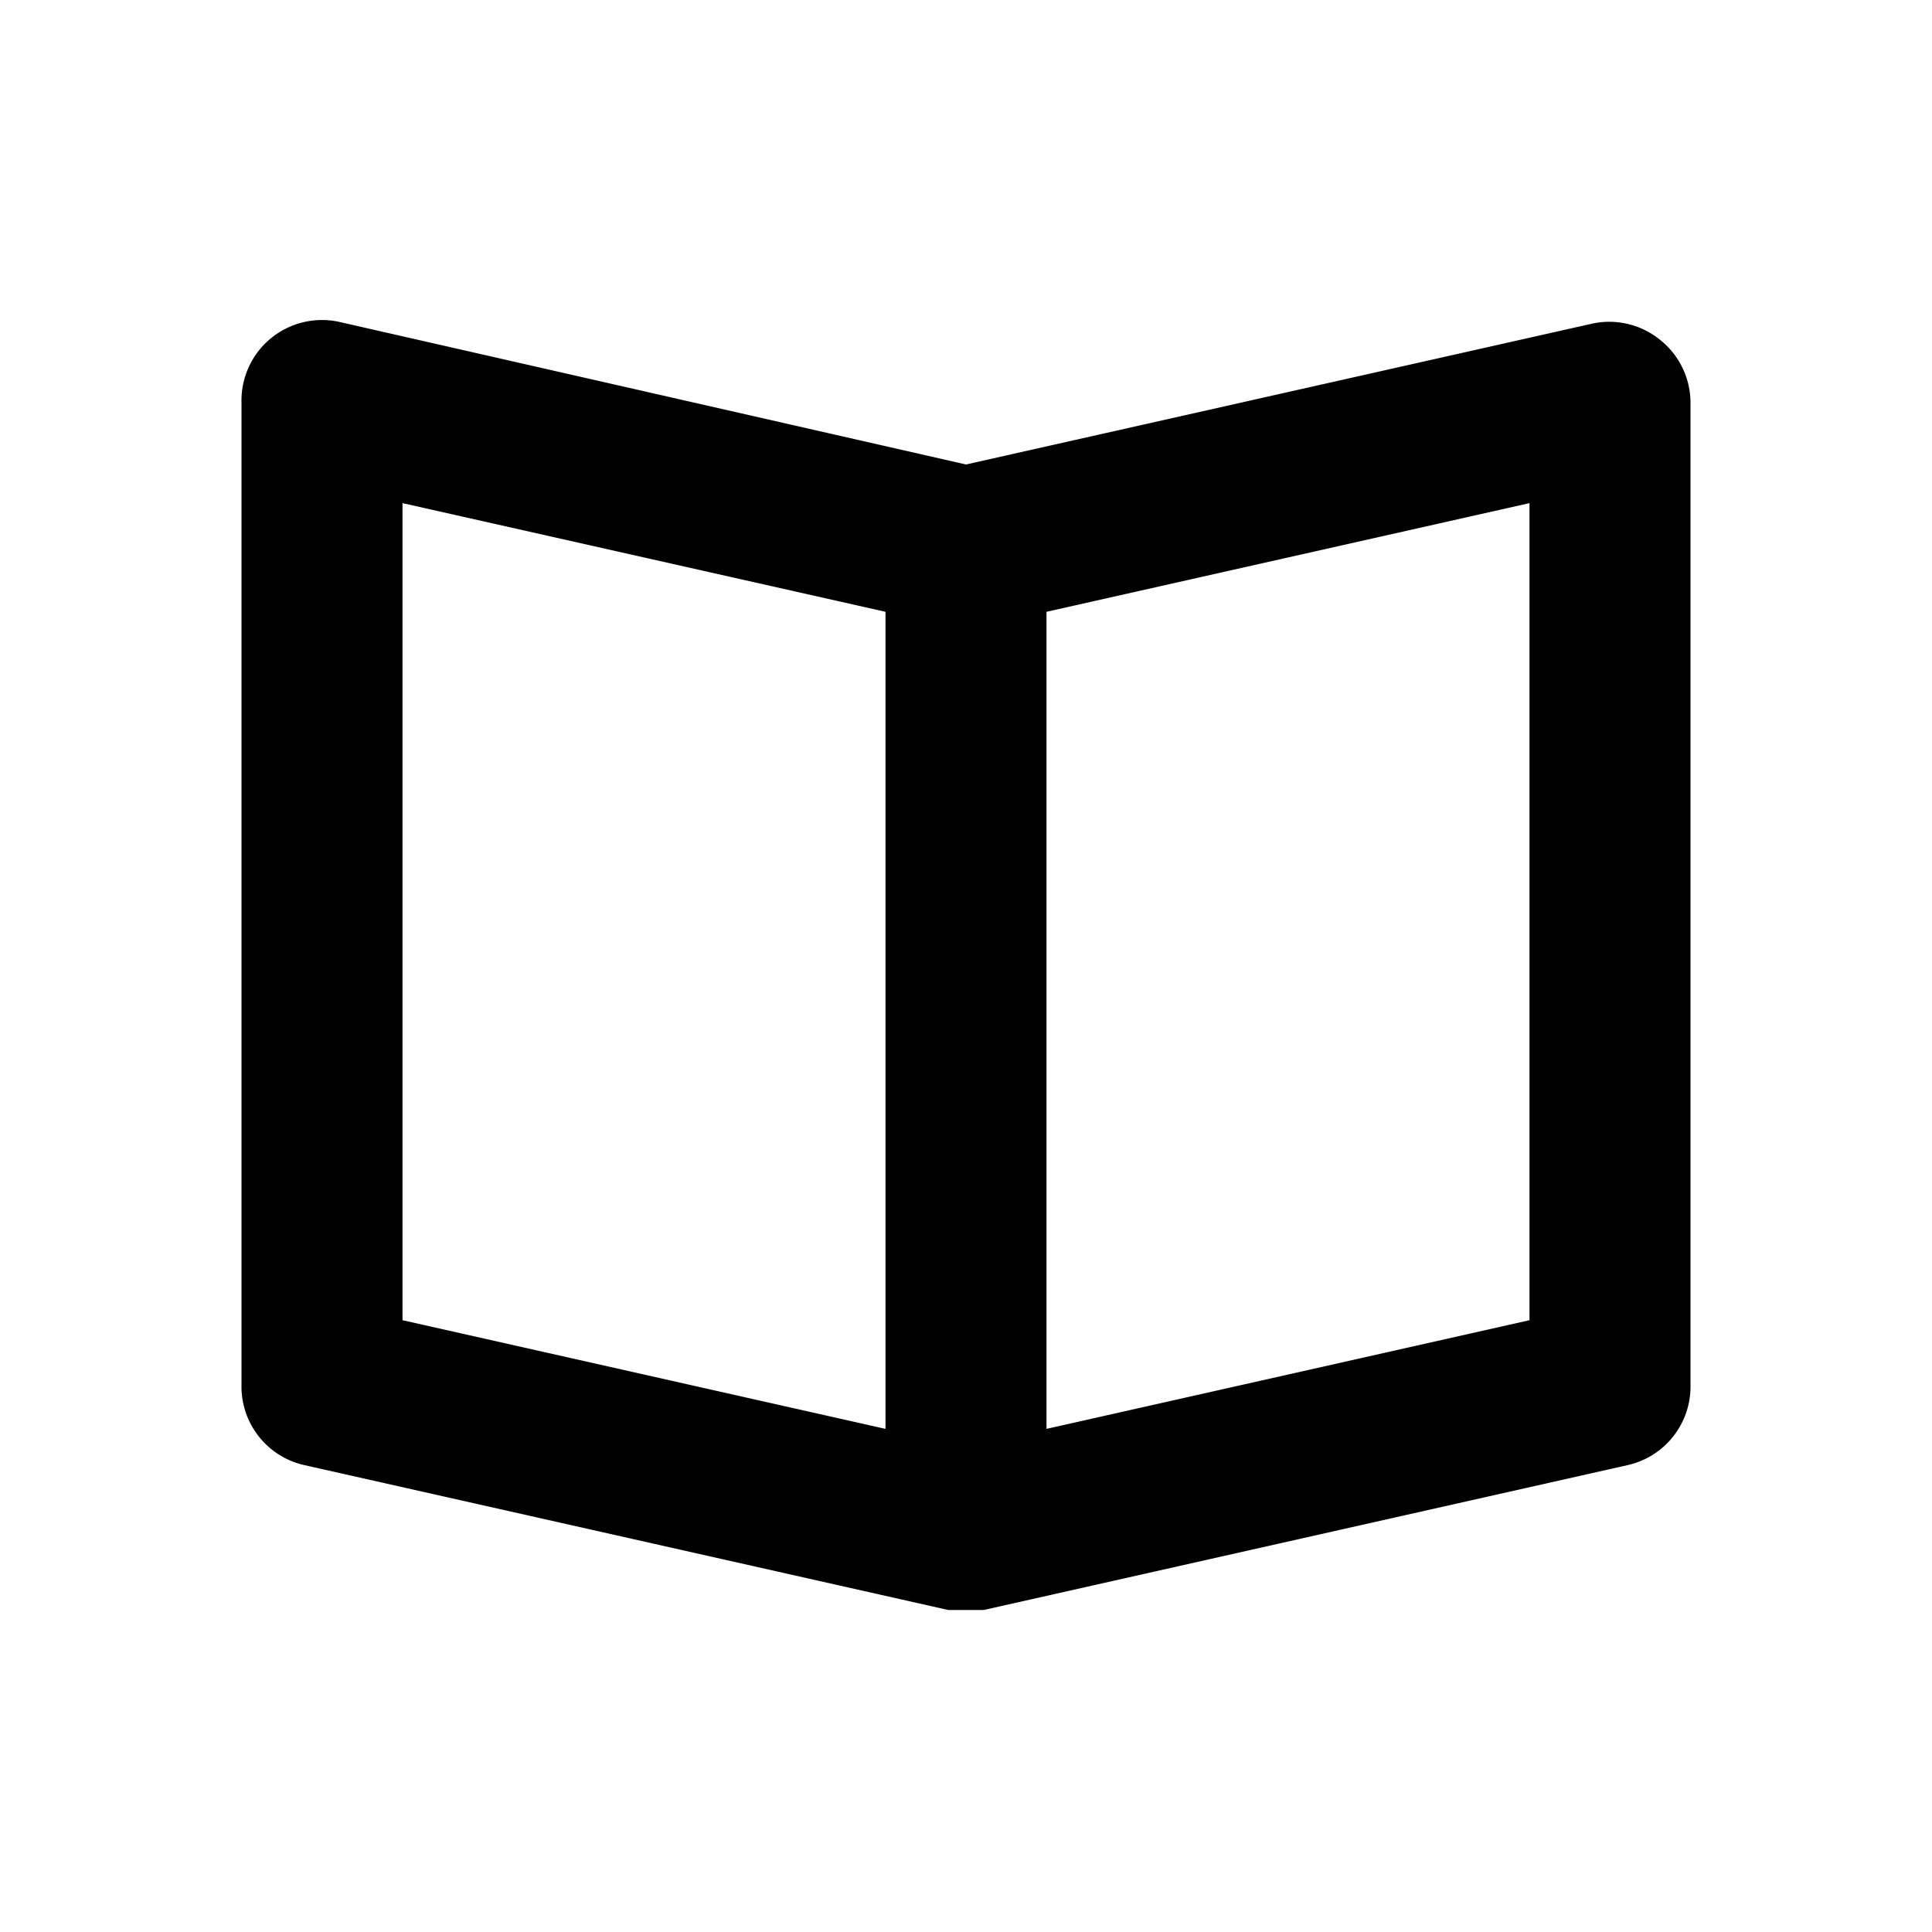 <svg xmlns="http://www.w3.org/2000/svg" fill="currentColor" viewBox="0 0 24 24"><g data-name="book-open"><path d="M20.62 4.22a1 1 0 0 0-.84-.2L12 5.77 4.22 4A1 1 0 0 0 3 5v12.2a1 1 0 0 0 .78 1l8 1.8h.44l8-1.8a1 1 0 0 0 .78-1V5a1 1 0 0 0-.38-.78zM5 6.25l6 1.35v10.15L5 16.4zM19 16.4l-6 1.35V7.6l6-1.35z"/></g></svg>